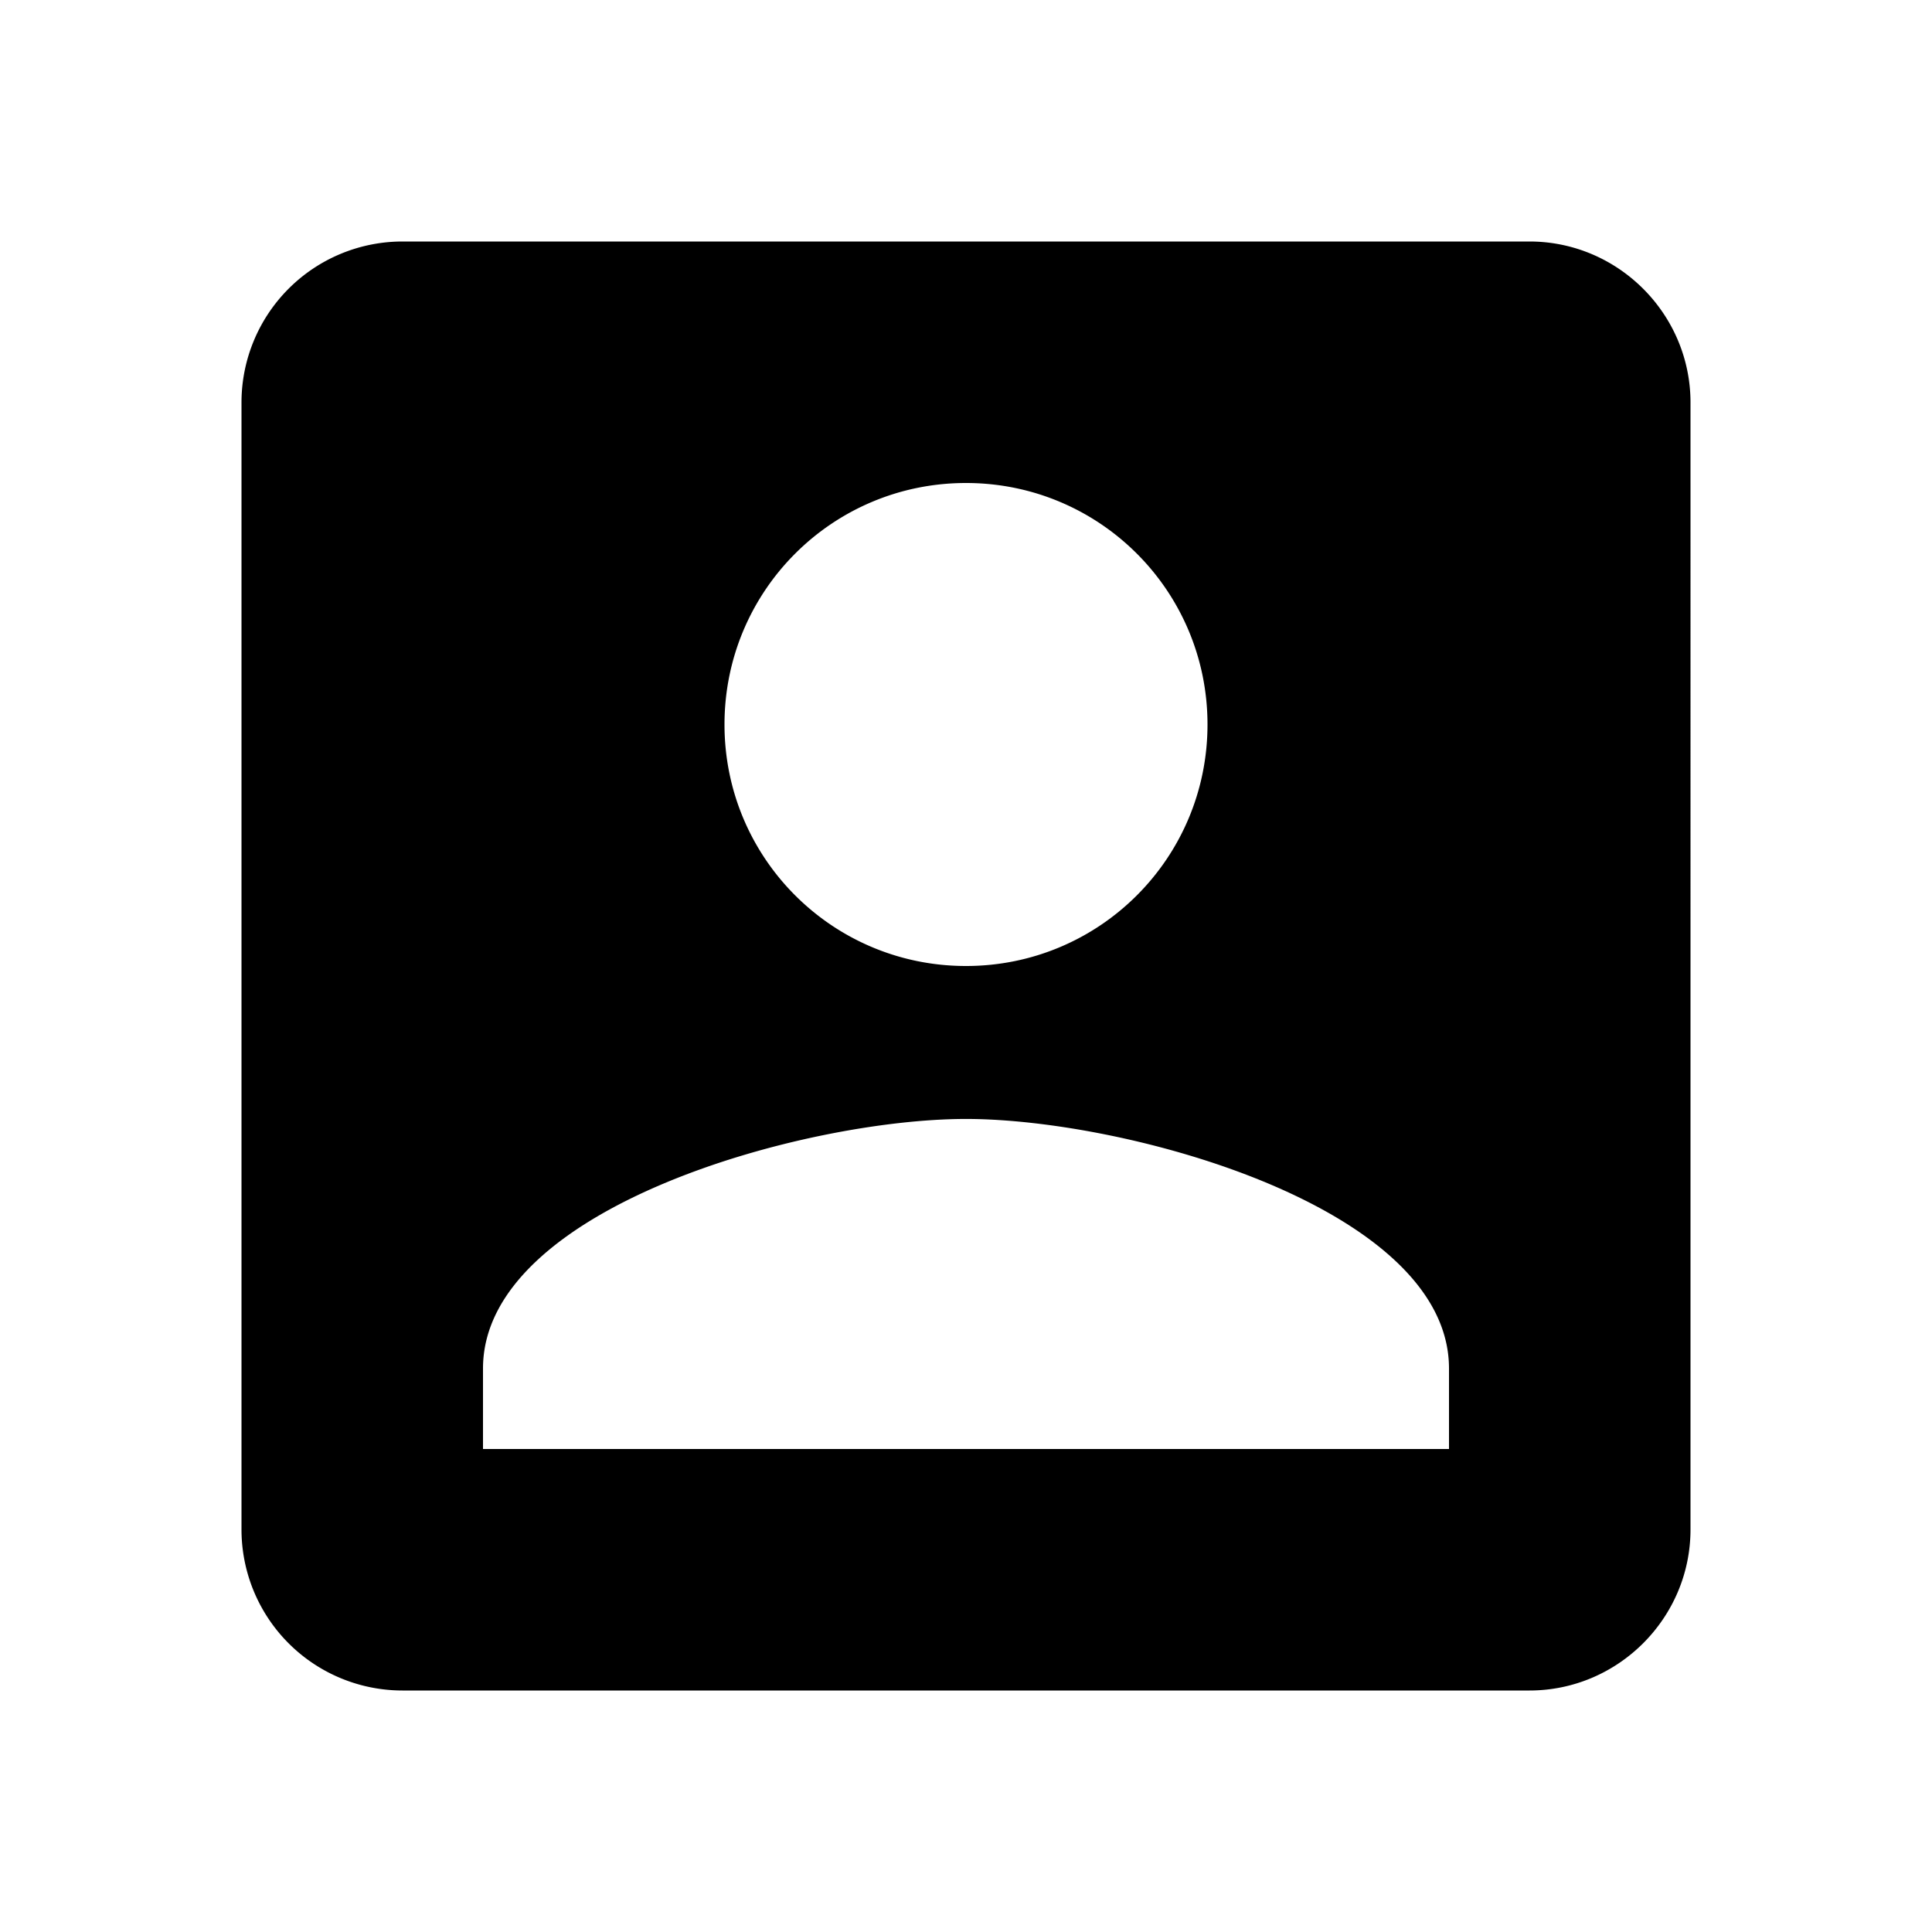 <svg xmlns="http://www.w3.org/2000/svg" viewBox="0 0 24 24"><title>Account Box</title><path fill-rule="evenodd" d="M3 5v14a2 2 0 0 0 2 2h14c1.1 0 2-.9 2-2V5c0-1.1-.9-2-2-2H5a2 2 0 0 0-2 2Zm12 4c0 1.66-1.34 3-3 3s-3-1.34-3-3 1.34-3 3-3 3 1.34 3 3Zm-3 4.9c-2 0-6 1.1-6 3.1v1h12v-1c0-2-4-3.1-6-3.1Z"></path></svg>